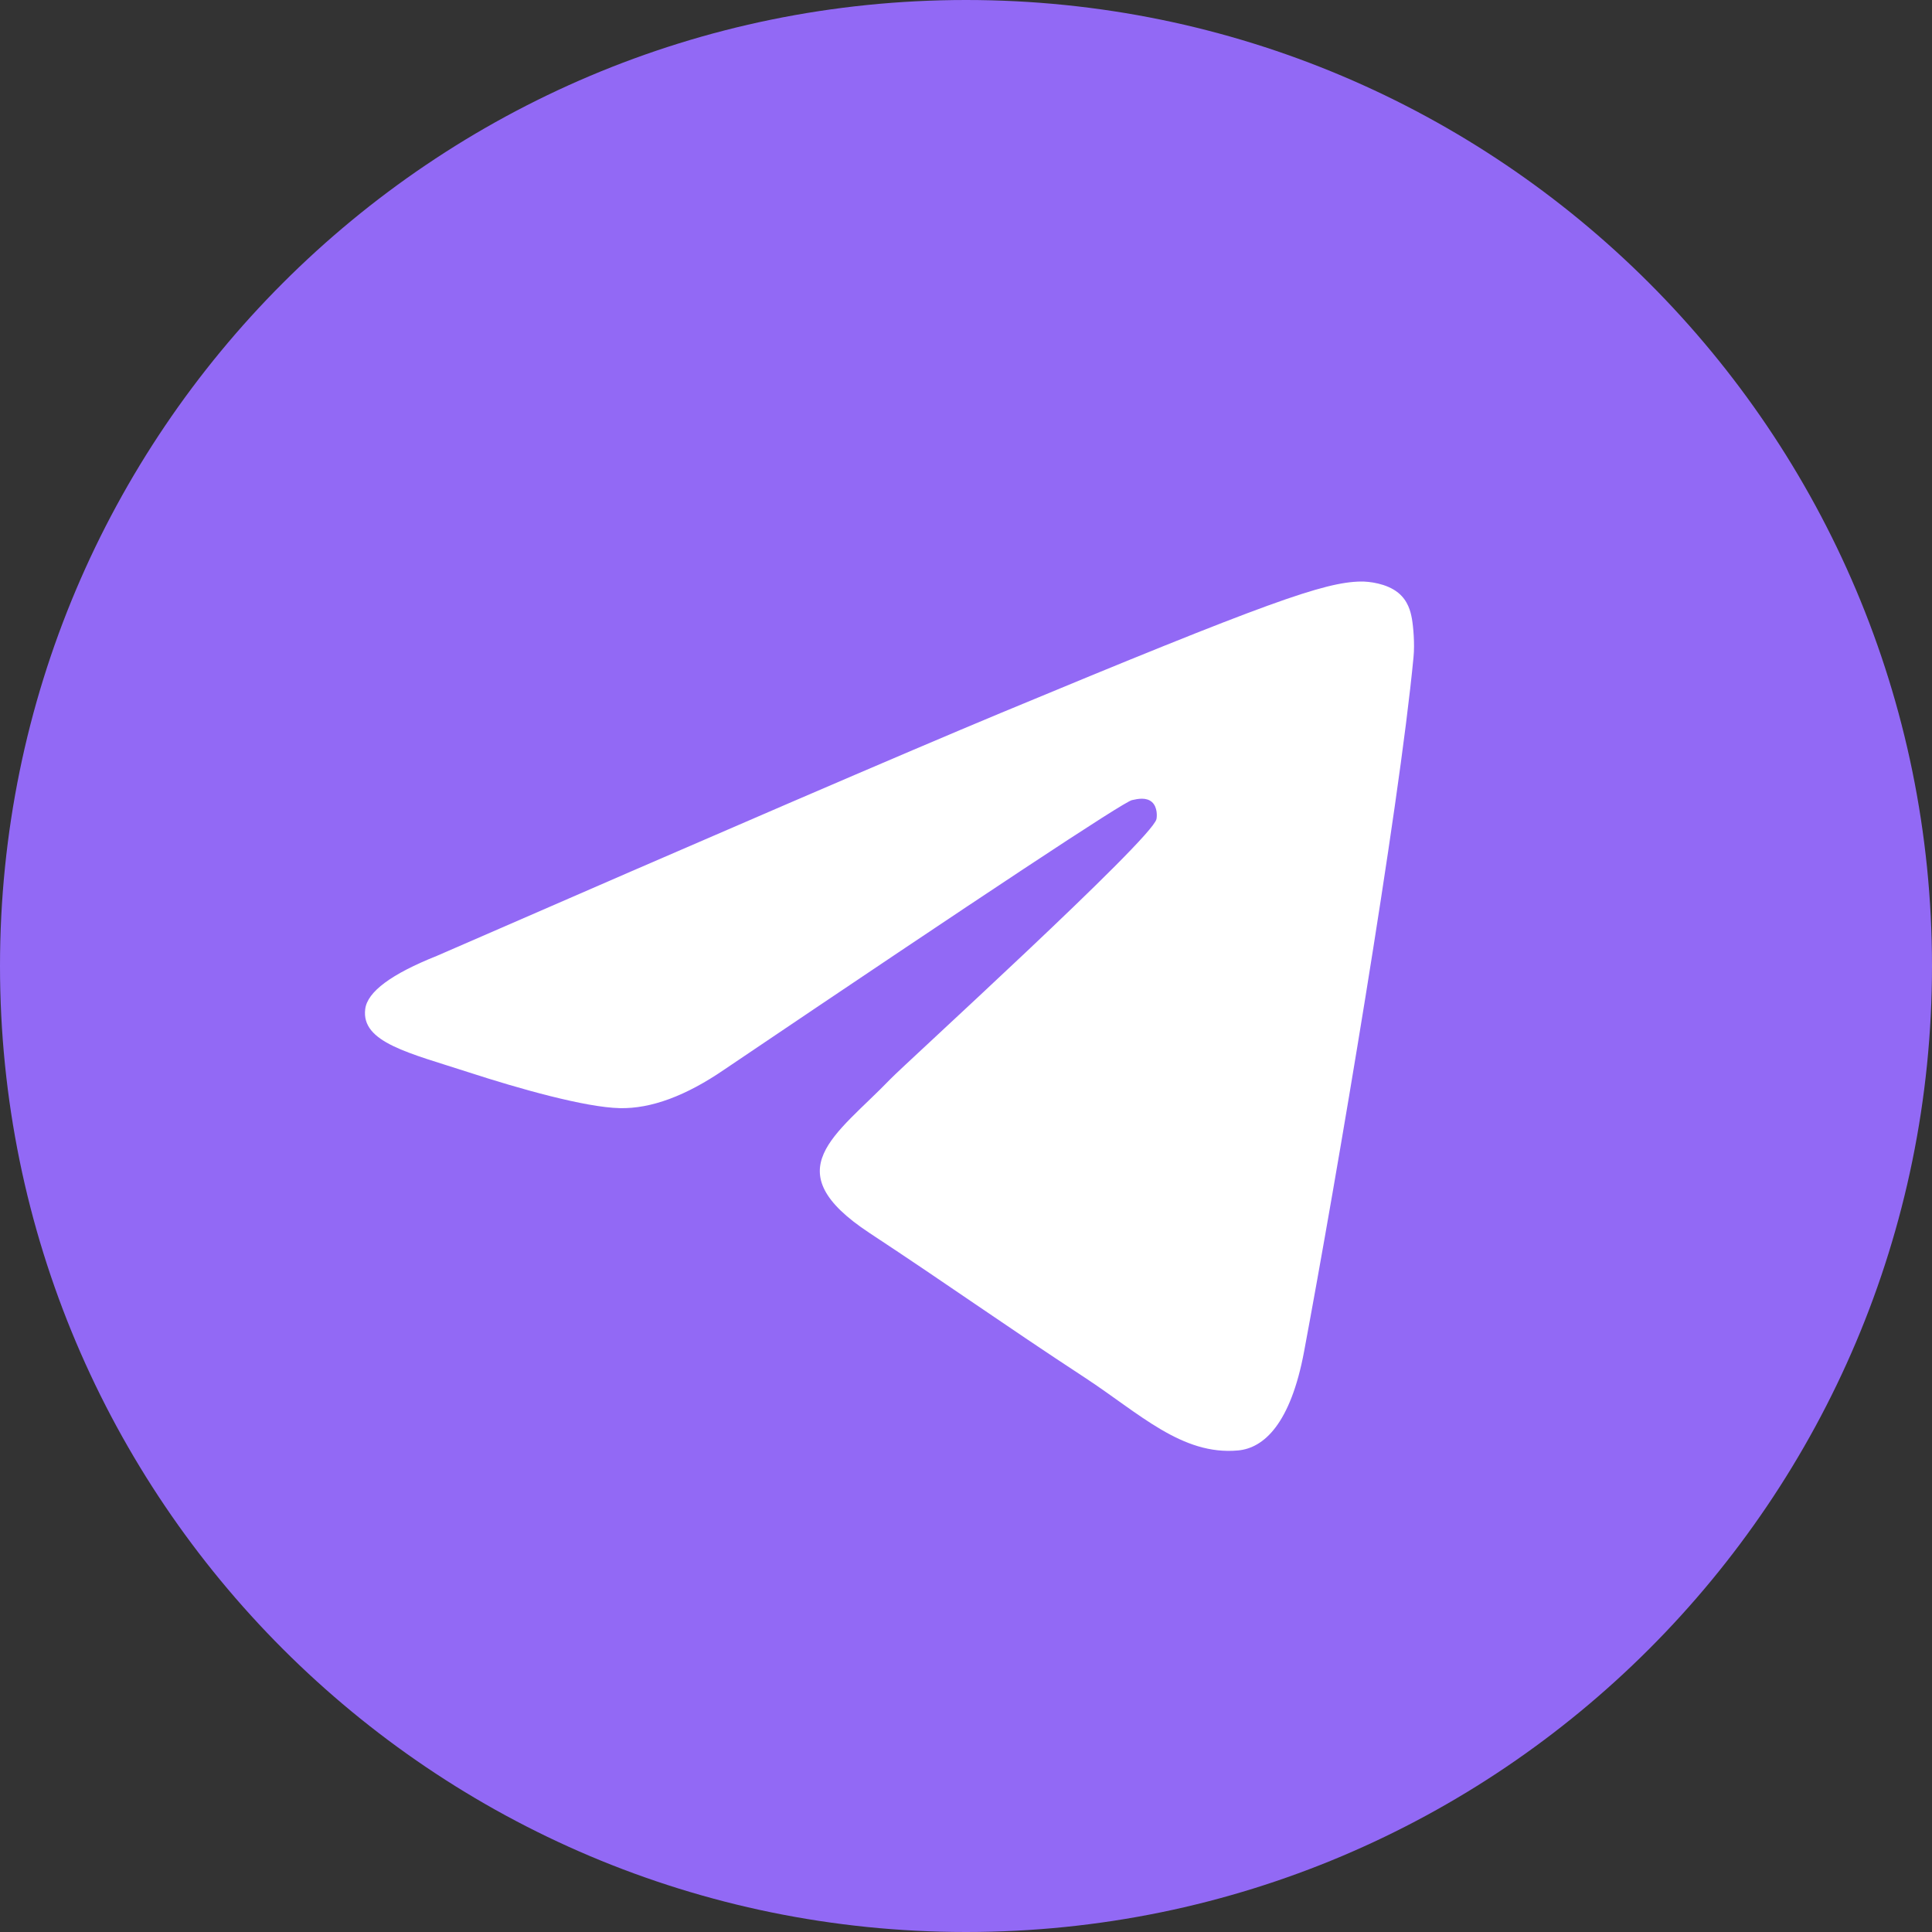 <?xml version="1.0" encoding="UTF-8"?> <svg xmlns="http://www.w3.org/2000/svg" width="28" height="28" viewBox="0 0 28 28" fill="none"><rect x="0" y="0" width="28" height="28" fill="#333333" stroke="none"/><g clip-path="url(#clip0_6675_17591)"><path d="M14 28C21.732 28 28 21.732 28 14C28 6.268 21.732 0 14 0C6.268 0 0 6.268 0 14C0 21.732 6.268 28 14 28Z" fill="#9269F5"></path><path fill-rule="evenodd" clip-rule="evenodd" d="M6.334 13.852C10.415 12.074 13.137 10.902 14.499 10.335C18.387 8.718 19.195 8.437 19.721 8.428C19.837 8.426 20.096 8.454 20.264 8.591C20.405 8.706 20.444 8.861 20.463 8.97C20.482 9.079 20.505 9.327 20.486 9.521C20.276 11.735 19.364 17.107 18.9 19.586C18.704 20.635 18.317 20.987 17.943 21.021C17.13 21.096 16.513 20.484 15.726 19.968C14.493 19.16 13.797 18.657 12.601 17.869C11.219 16.958 12.115 16.458 12.903 15.64C13.109 15.425 16.691 12.167 16.76 11.872C16.769 11.835 16.777 11.697 16.695 11.624C16.613 11.552 16.493 11.576 16.405 11.596C16.282 11.624 14.313 12.925 10.5 15.499C9.941 15.883 9.435 16.07 8.982 16.06C8.482 16.049 7.52 15.777 6.806 15.545C5.929 15.26 5.232 15.109 5.293 14.625C5.324 14.373 5.672 14.116 6.334 13.852Z" fill="white"></path></g><defs><clipPath id="clip0_6675_17591"><rect width="28" height="28" fill="white"></rect></clipPath></defs></svg> 